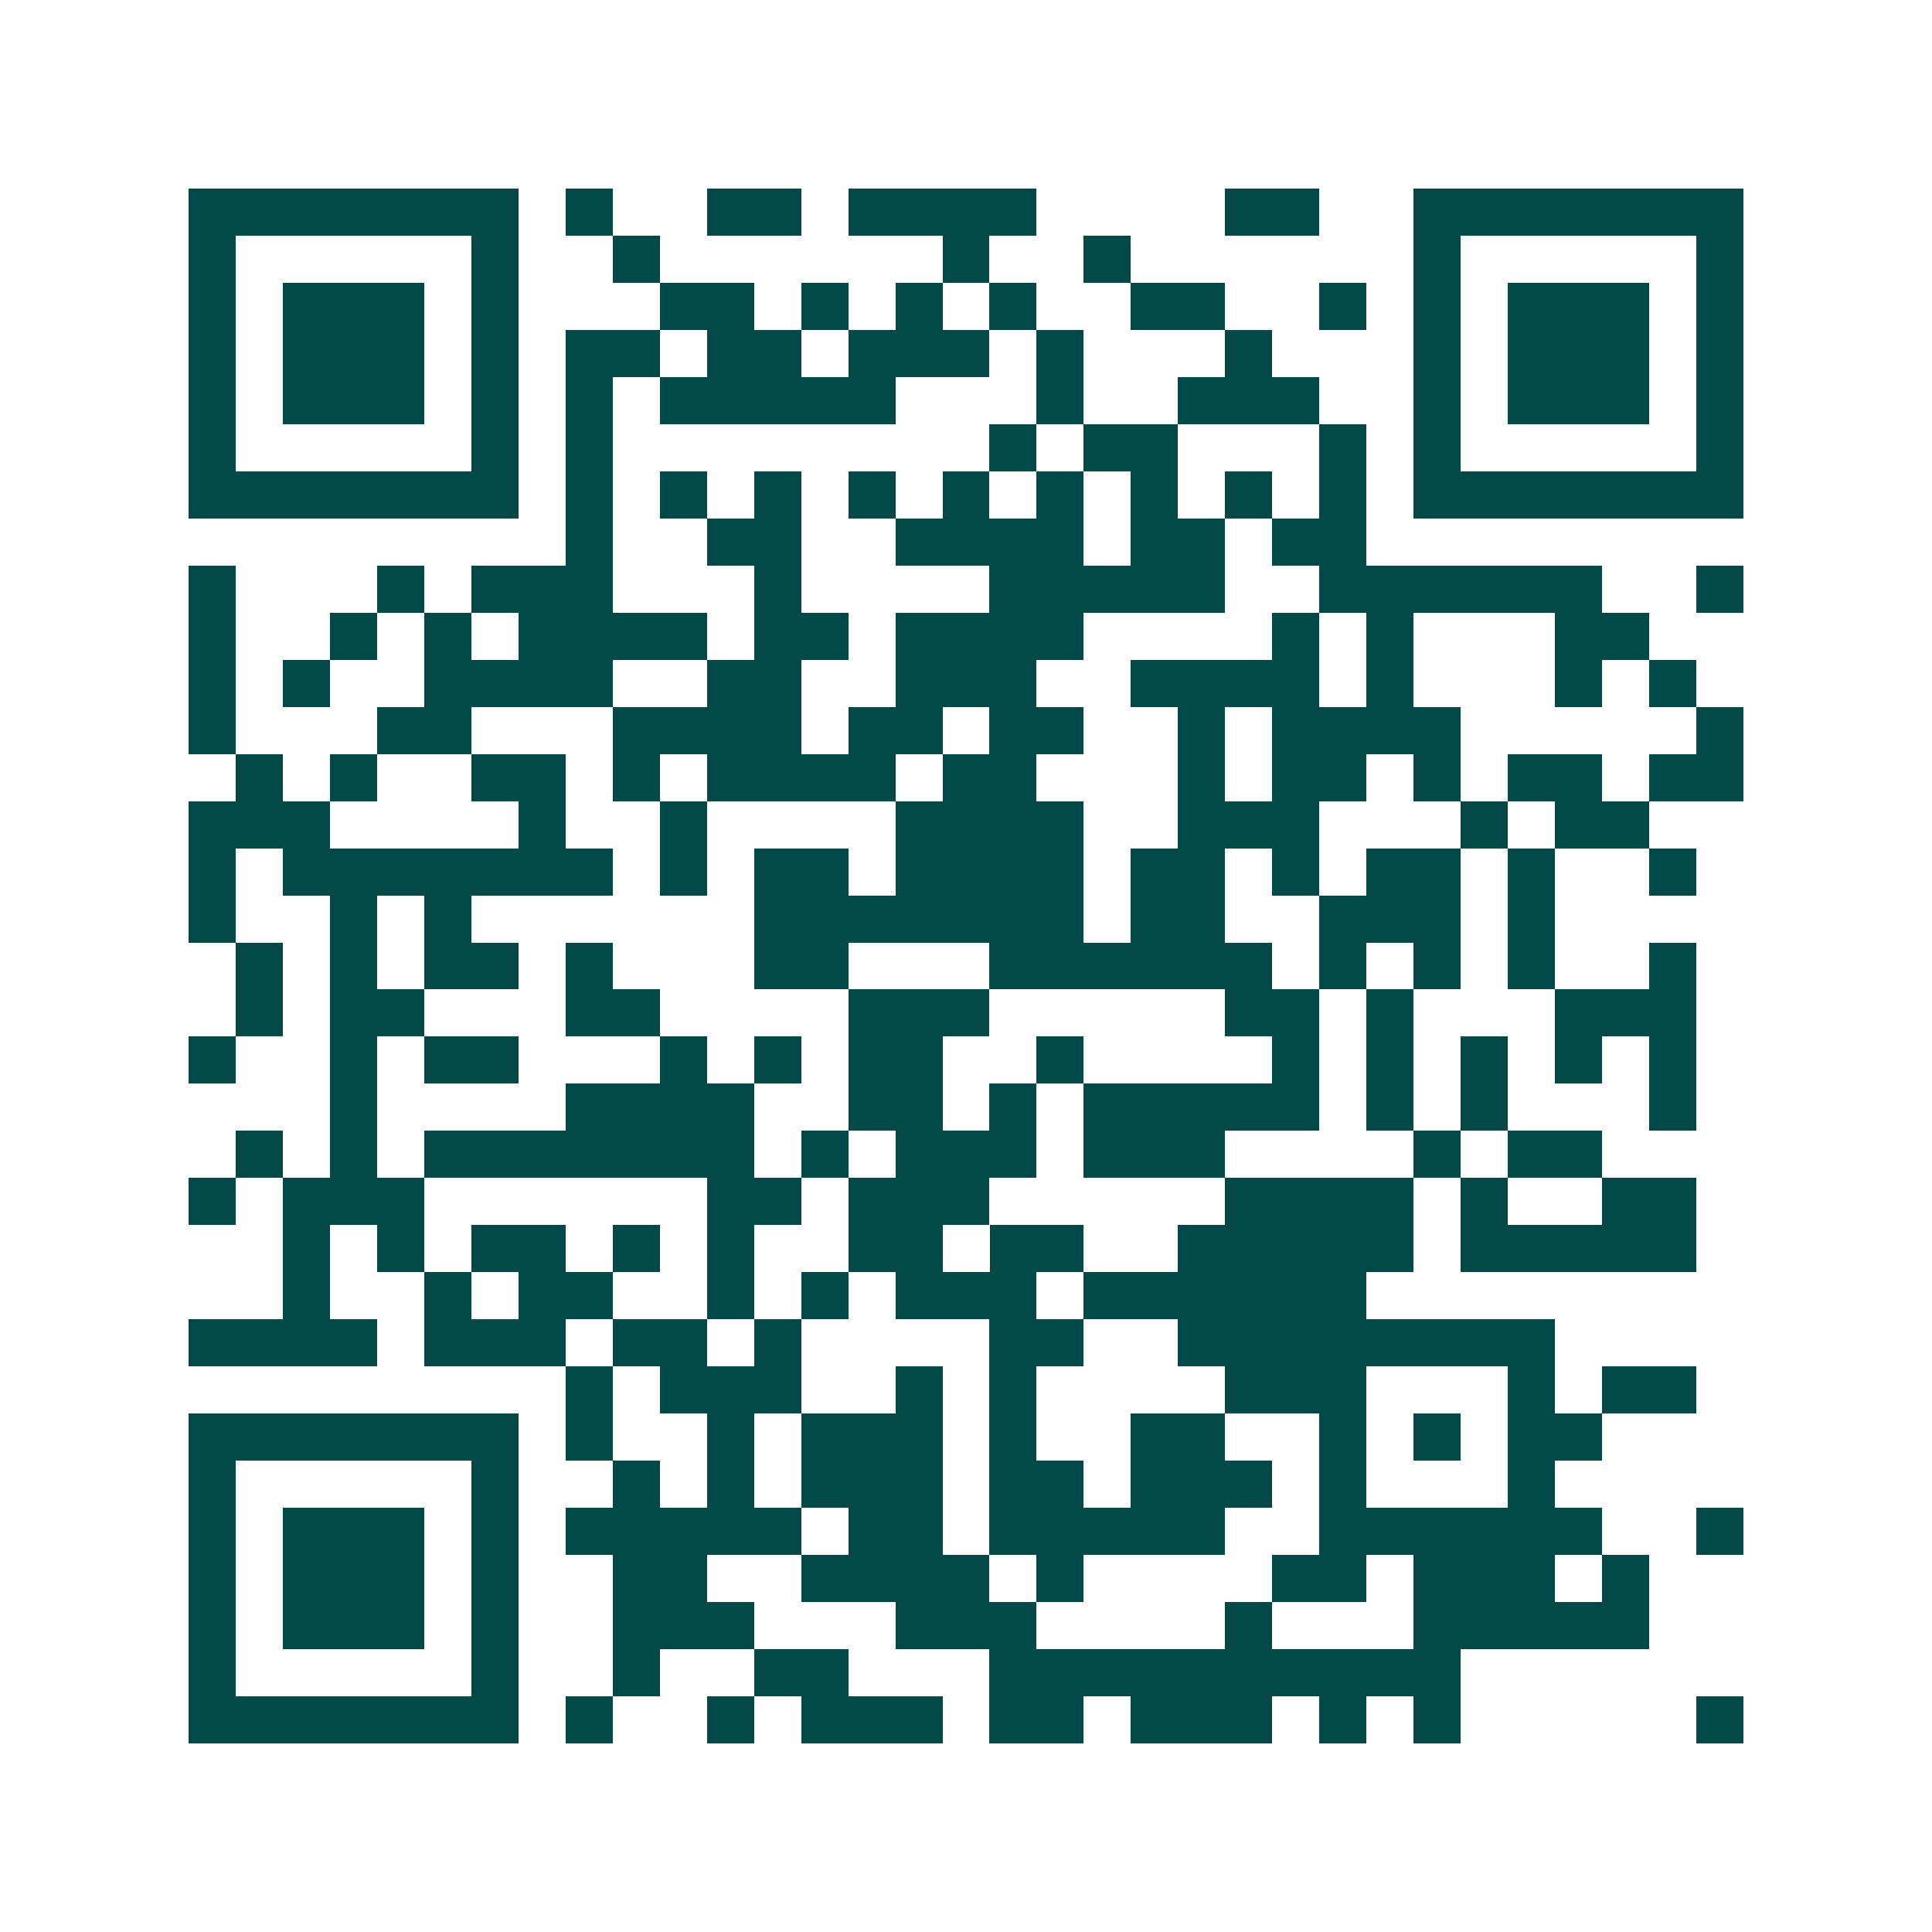 <svg xmlns="http://www.w3.org/2000/svg" width="200" height="200" viewBox="0 0 41 41" shape-rendering="crispEdges"><path fill="#ffffff" d="M0 0h41v41H0z"/><path stroke="#014847" d="M4 4.5h7m1 0h1m2 0h2m1 0h4m4 0h2m2 0h7M4 5.5h1m5 0h1m2 0h1m6 0h1m2 0h1m6 0h1m5 0h1M4 6.5h1m1 0h3m1 0h1m3 0h2m1 0h1m1 0h1m1 0h1m2 0h2m2 0h1m1 0h1m1 0h3m1 0h1M4 7.5h1m1 0h3m1 0h1m1 0h2m1 0h2m1 0h3m1 0h1m3 0h1m3 0h1m1 0h3m1 0h1M4 8.5h1m1 0h3m1 0h1m1 0h1m1 0h5m3 0h1m2 0h3m2 0h1m1 0h3m1 0h1M4 9.5h1m5 0h1m1 0h1m8 0h1m1 0h2m3 0h1m1 0h1m5 0h1M4 10.5h7m1 0h1m1 0h1m1 0h1m1 0h1m1 0h1m1 0h1m1 0h1m1 0h1m1 0h1m1 0h7M12 11.5h1m2 0h2m2 0h4m1 0h2m1 0h2M4 12.5h1m3 0h1m1 0h3m3 0h1m4 0h5m2 0h6m2 0h1M4 13.5h1m2 0h1m1 0h1m1 0h4m1 0h2m1 0h4m4 0h1m1 0h1m3 0h2M4 14.5h1m1 0h1m2 0h4m2 0h2m2 0h3m2 0h4m1 0h1m3 0h1m1 0h1M4 15.5h1m3 0h2m3 0h4m1 0h2m1 0h2m2 0h1m1 0h4m5 0h1M5 16.5h1m1 0h1m2 0h2m1 0h1m1 0h4m1 0h2m3 0h1m1 0h2m1 0h1m1 0h2m1 0h2M4 17.5h3m4 0h1m2 0h1m4 0h4m2 0h3m3 0h1m1 0h2M4 18.5h1m1 0h7m1 0h1m1 0h2m1 0h4m1 0h2m1 0h1m1 0h2m1 0h1m2 0h1M4 19.5h1m2 0h1m1 0h1m6 0h7m1 0h2m2 0h3m1 0h1M5 20.5h1m1 0h1m1 0h2m1 0h1m3 0h2m3 0h6m1 0h1m1 0h1m1 0h1m2 0h1M5 21.5h1m1 0h2m3 0h2m4 0h3m5 0h2m1 0h1m3 0h3M4 22.5h1m2 0h1m1 0h2m3 0h1m1 0h1m1 0h2m2 0h1m4 0h1m1 0h1m1 0h1m1 0h1m1 0h1M7 23.5h1m4 0h4m2 0h2m1 0h1m1 0h5m1 0h1m1 0h1m3 0h1M5 24.5h1m1 0h1m1 0h7m1 0h1m1 0h3m1 0h3m4 0h1m1 0h2M4 25.5h1m1 0h3m6 0h2m1 0h3m5 0h4m1 0h1m2 0h2M6 26.5h1m1 0h1m1 0h2m1 0h1m1 0h1m2 0h2m1 0h2m2 0h5m1 0h5M6 27.5h1m2 0h1m1 0h2m2 0h1m1 0h1m1 0h3m1 0h6M4 28.5h4m1 0h3m1 0h2m1 0h1m4 0h2m2 0h8M12 29.5h1m1 0h3m2 0h1m1 0h1m4 0h3m3 0h1m1 0h2M4 30.5h7m1 0h1m2 0h1m1 0h3m1 0h1m2 0h2m2 0h1m1 0h1m1 0h2M4 31.5h1m5 0h1m2 0h1m1 0h1m1 0h3m1 0h2m1 0h3m1 0h1m3 0h1M4 32.5h1m1 0h3m1 0h1m1 0h5m1 0h2m1 0h5m2 0h6m2 0h1M4 33.5h1m1 0h3m1 0h1m2 0h2m2 0h4m1 0h1m4 0h2m1 0h3m1 0h1M4 34.5h1m1 0h3m1 0h1m2 0h3m3 0h3m4 0h1m3 0h5M4 35.5h1m5 0h1m2 0h1m2 0h2m3 0h10M4 36.5h7m1 0h1m2 0h1m1 0h3m1 0h2m1 0h3m1 0h1m1 0h1m5 0h1"/></svg>
